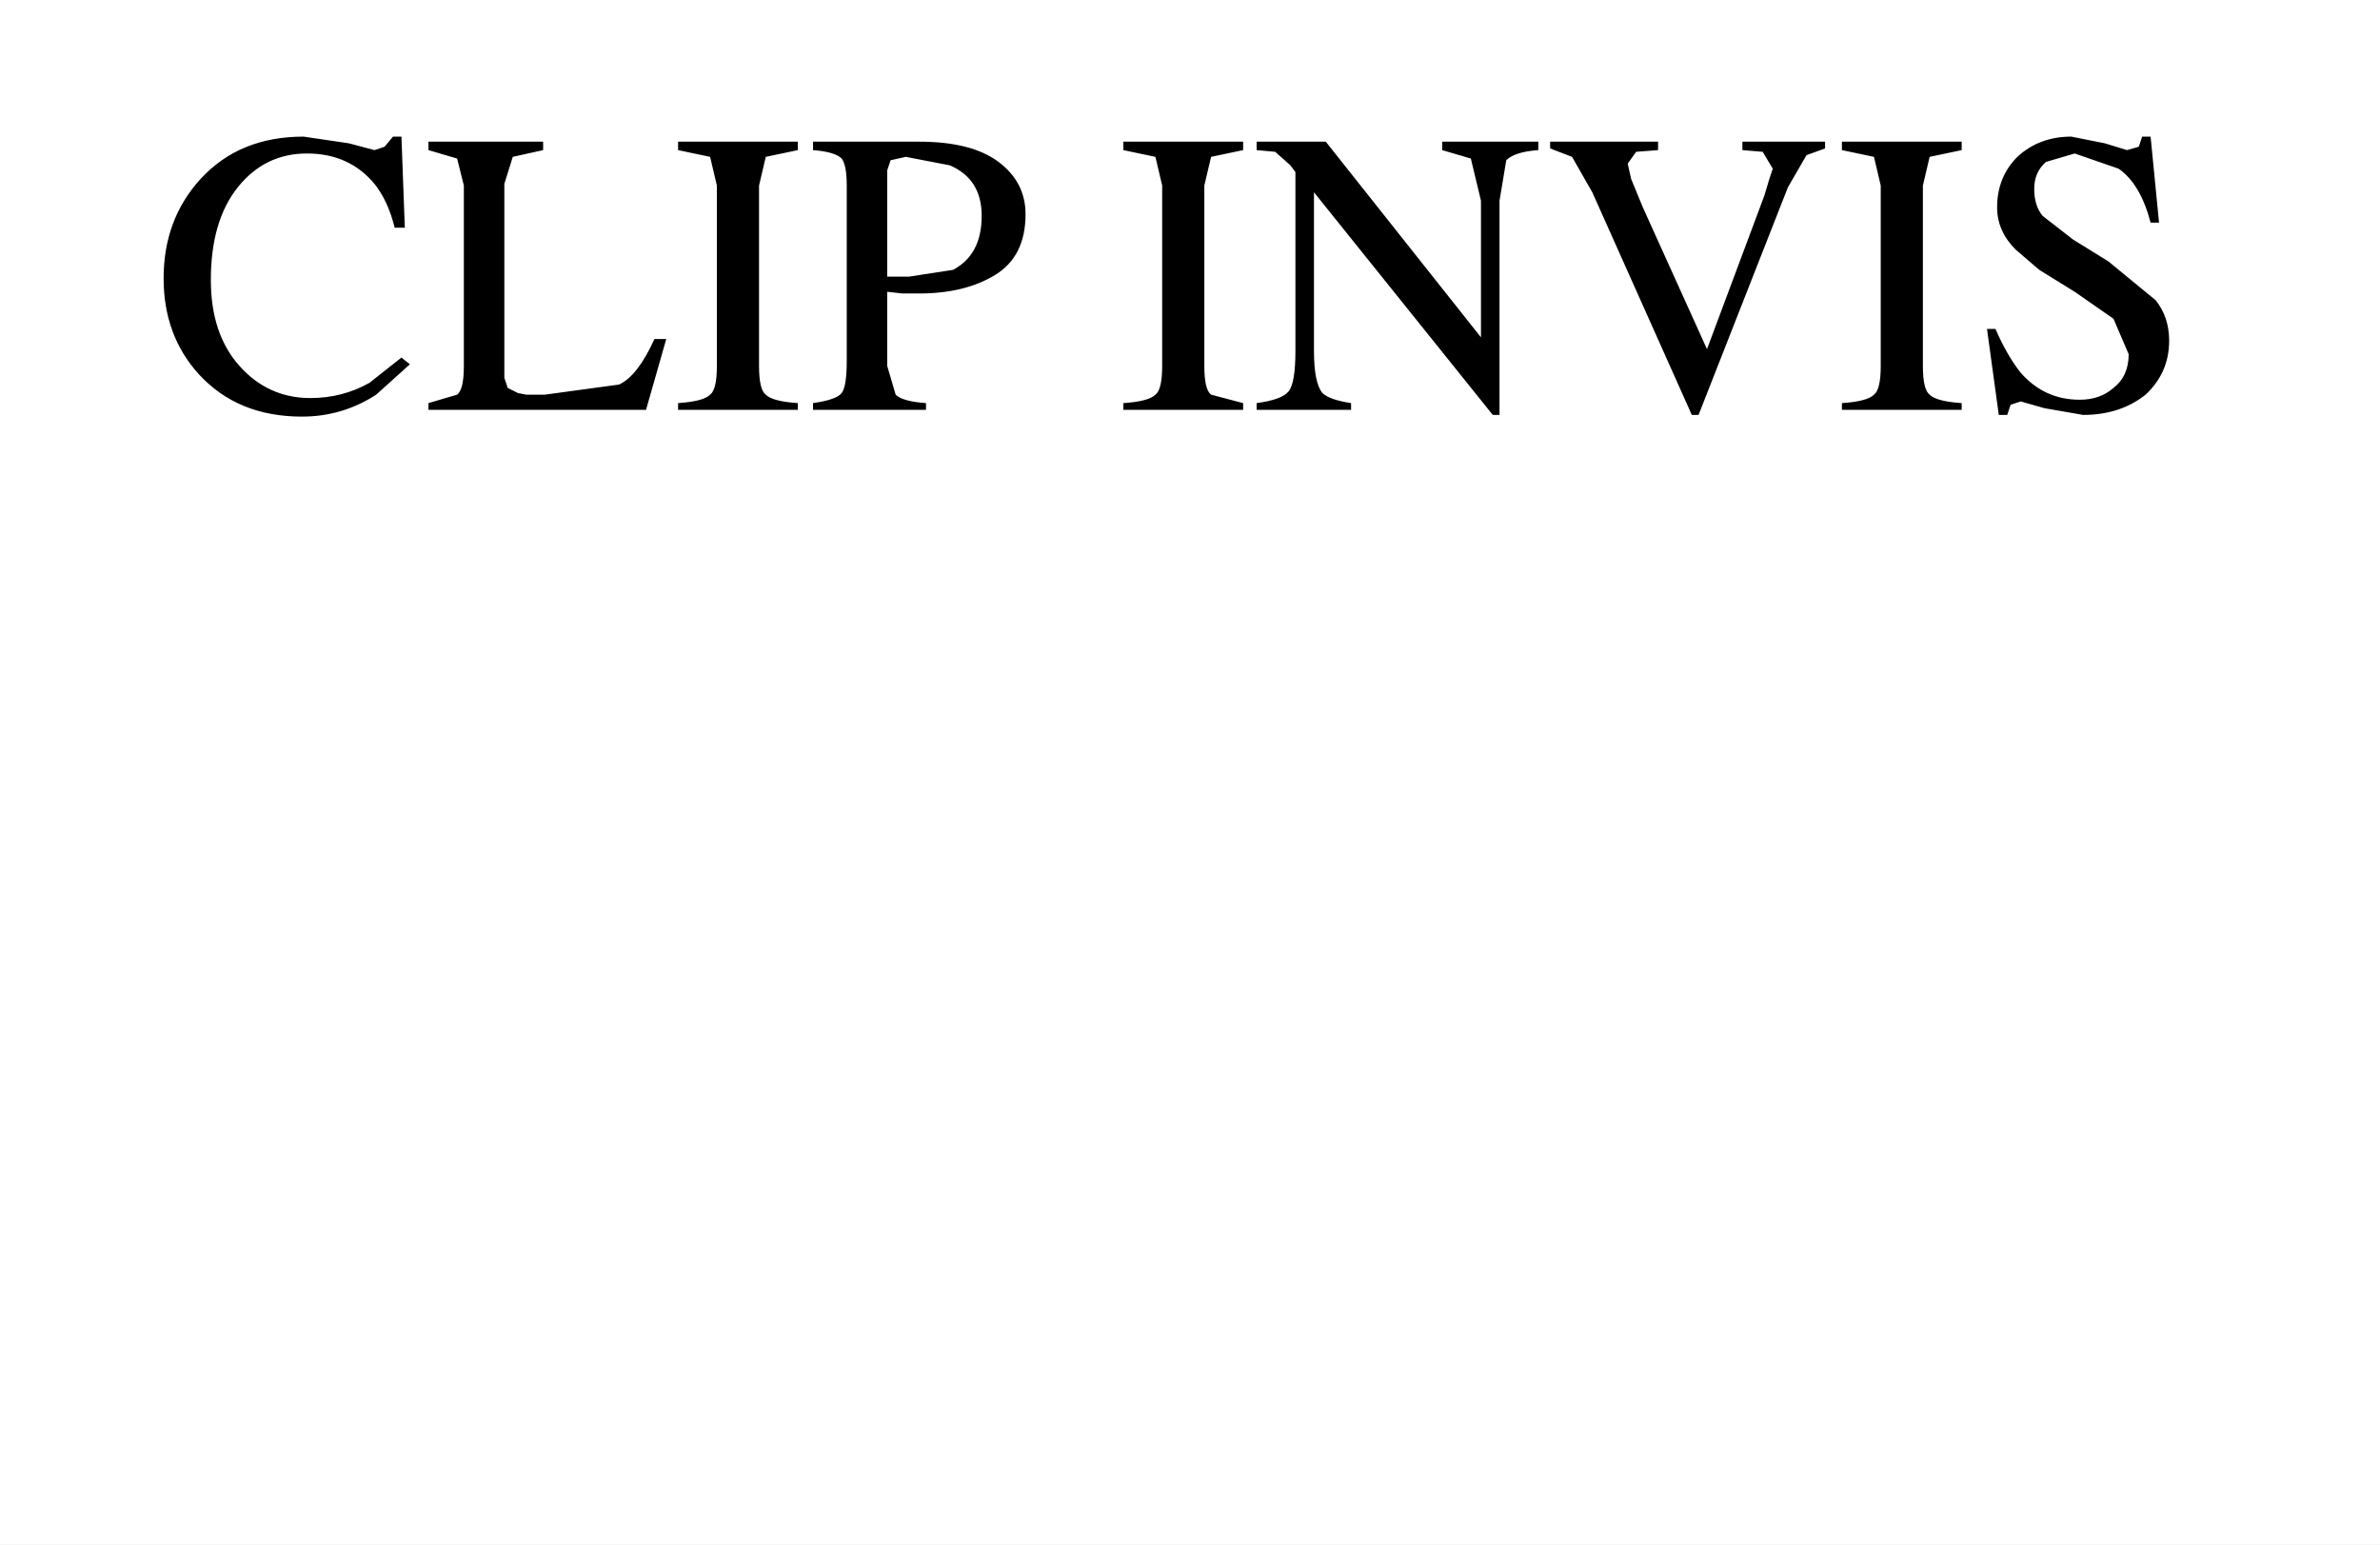<?xml version="1.0" encoding="UTF-8" standalone="no"?>
<svg xmlns:xlink="http://www.w3.org/1999/xlink" height="45.8px" width="70.55px" xmlns="http://www.w3.org/2000/svg">
  <rect width="100%" height="100%" fill="#808080" stroke="none"/>
  <g transform="matrix(1.0, 0.0, 0.0, 1.0, 35.25, 22.9)">
    <path d="M35.3 22.9 L-35.25 22.9 -35.25 -22.9 35.3 -22.9 35.3 22.9" fill="#ffffff" fill-rule="evenodd" stroke="none"/>
    <path d="M18.85 -18.7 L18.85 -18.5 18.3 -18.3 17.75 -17.35 15.1 -10.6 14.9 -10.6 11.95 -17.2 11.35 -18.25 10.7 -18.5 10.7 -18.7 13.9 -18.7 13.9 -18.45 13.25 -18.4 13.0 -18.05 13.1 -17.6 13.45 -16.75 15.35 -12.55 17.05 -17.1 17.2 -17.6 17.3 -17.9 17.0 -18.4 16.4 -18.45 16.4 -18.7 18.85 -18.7 M10.35 -18.45 Q9.65 -18.4 9.4 -18.15 L9.2 -16.95 9.2 -10.6 9.0 -10.6 3.7 -17.2 3.7 -12.5 Q3.7 -11.55 3.95 -11.25 4.15 -11.05 4.8 -10.95 L4.8 -10.75 2.0 -10.75 2.0 -10.95 Q2.75 -11.05 2.95 -11.3 3.15 -11.55 3.15 -12.5 L3.15 -17.8 3.0 -18.0 2.55 -18.4 2.0 -18.45 2.0 -18.7 4.05 -18.7 8.65 -12.9 8.65 -16.95 8.35 -18.2 7.5 -18.45 7.5 -18.7 10.35 -18.7 10.35 -18.45 M19.35 -18.7 L22.9 -18.7 22.9 -18.45 21.95 -18.25 21.75 -17.4 21.75 -12.05 Q21.75 -11.35 21.95 -11.2 22.15 -11.0 22.9 -10.95 L22.9 -10.75 19.35 -10.75 19.35 -10.95 Q20.1 -11.0 20.3 -11.2 20.5 -11.35 20.5 -12.05 L20.5 -17.4 20.3 -18.25 19.35 -18.45 19.35 -18.7 M0.45 -17.4 L0.45 -12.05 Q0.45 -11.35 0.65 -11.2 L1.6 -10.95 1.6 -10.75 -1.95 -10.75 -1.95 -10.95 Q-1.2 -11.0 -1.0 -11.2 -0.8 -11.35 -0.8 -12.05 L-0.8 -17.4 -1.0 -18.25 -1.95 -18.45 -1.95 -18.7 1.6 -18.7 1.6 -18.45 0.65 -18.25 0.45 -17.4 M28.5 -18.85 L28.75 -16.3 28.5 -16.3 Q28.2 -17.45 27.55 -17.9 L26.25 -18.35 25.4 -18.1 Q25.05 -17.8 25.05 -17.3 25.05 -16.8 25.3 -16.5 L26.2 -15.8 27.25 -15.15 28.65 -14.0 Q29.05 -13.5 29.05 -12.8 29.05 -11.85 28.35 -11.2 27.6 -10.6 26.5 -10.6 L25.35 -10.8 24.65 -11.0 24.35 -10.9 24.25 -10.6 24.0 -10.6 23.65 -13.15 23.9 -13.15 Q24.25 -12.35 24.65 -11.85 25.35 -11.05 26.4 -11.05 27.0 -11.05 27.4 -11.4 27.85 -11.75 27.85 -12.4 L27.4 -13.45 26.25 -14.25 25.2 -14.9 24.5 -15.5 Q23.95 -16.05 23.95 -16.75 23.95 -17.65 24.55 -18.25 25.2 -18.85 26.15 -18.85 L27.15 -18.65 27.8 -18.45 28.15 -18.55 28.25 -18.85 28.5 -18.85 M-23.35 -18.85 L-23.25 -16.15 -23.55 -16.15 Q-23.75 -16.95 -24.15 -17.45 -24.9 -18.35 -26.15 -18.35 -27.4 -18.35 -28.2 -17.35 -29.0 -16.35 -29.0 -14.6 -29.0 -13.0 -28.15 -12.05 -27.3 -11.1 -26.05 -11.1 -25.1 -11.1 -24.3 -11.55 L-23.35 -12.3 -23.1 -12.1 -24.1 -11.2 Q-25.1 -10.55 -26.3 -10.55 -28.2 -10.55 -29.35 -11.8 -30.4 -12.95 -30.4 -14.65 -30.4 -16.4 -29.3 -17.6 -28.15 -18.85 -26.25 -18.85 L-24.9 -18.65 -24.15 -18.45 -23.85 -18.55 -23.6 -18.85 -23.35 -18.85 M-22.55 -18.45 L-22.55 -18.7 -19.15 -18.7 -19.15 -18.45 -20.05 -18.25 -20.3 -17.45 -20.3 -11.7 -20.2 -11.4 -19.9 -11.25 -19.65 -11.2 -19.1 -11.2 -16.9 -11.5 Q-16.35 -11.75 -15.85 -12.85 L-15.5 -12.85 -16.1 -10.75 -22.55 -10.75 -22.55 -10.95 -21.7 -11.2 Q-21.5 -11.35 -21.5 -12.05 L-21.5 -17.4 -21.7 -18.2 -22.55 -18.45 M-7.1 -18.0 L-8.4 -18.25 -8.85 -18.15 -8.95 -17.85 -8.95 -14.7 -8.5 -14.7 -8.3 -14.7 -7.0 -14.9 Q-6.15 -15.35 -6.15 -16.5 -6.15 -17.6 -7.1 -18.0 M-8.5 -14.2 L-8.95 -14.25 -8.95 -12.05 -8.7 -11.2 Q-8.5 -11.0 -7.8 -10.95 L-7.8 -10.75 -11.15 -10.75 -11.15 -10.95 Q-10.45 -11.05 -10.3 -11.25 -10.15 -11.45 -10.15 -12.2 L-10.15 -17.4 Q-10.15 -18.0 -10.3 -18.2 -10.5 -18.4 -11.15 -18.45 L-11.15 -18.7 -8.0 -18.7 Q-6.45 -18.7 -5.65 -18.1 -4.85 -17.5 -4.85 -16.55 -4.85 -15.3 -5.75 -14.75 -6.65 -14.2 -8.0 -14.2 L-8.5 -14.2 M-11.6 -18.7 L-11.6 -18.45 -12.55 -18.25 -12.75 -17.4 -12.75 -12.05 Q-12.75 -11.35 -12.55 -11.2 -12.35 -11.0 -11.6 -10.95 L-11.6 -10.75 -15.15 -10.75 -15.15 -10.95 Q-14.4 -11.0 -14.2 -11.2 -14.0 -11.35 -14.0 -12.05 L-14.0 -17.4 -14.2 -18.25 -15.15 -18.45 -15.15 -18.7 -11.6 -18.7" fill="#000000" fill-rule="evenodd" stroke="none"/>
  </g>
</svg>
